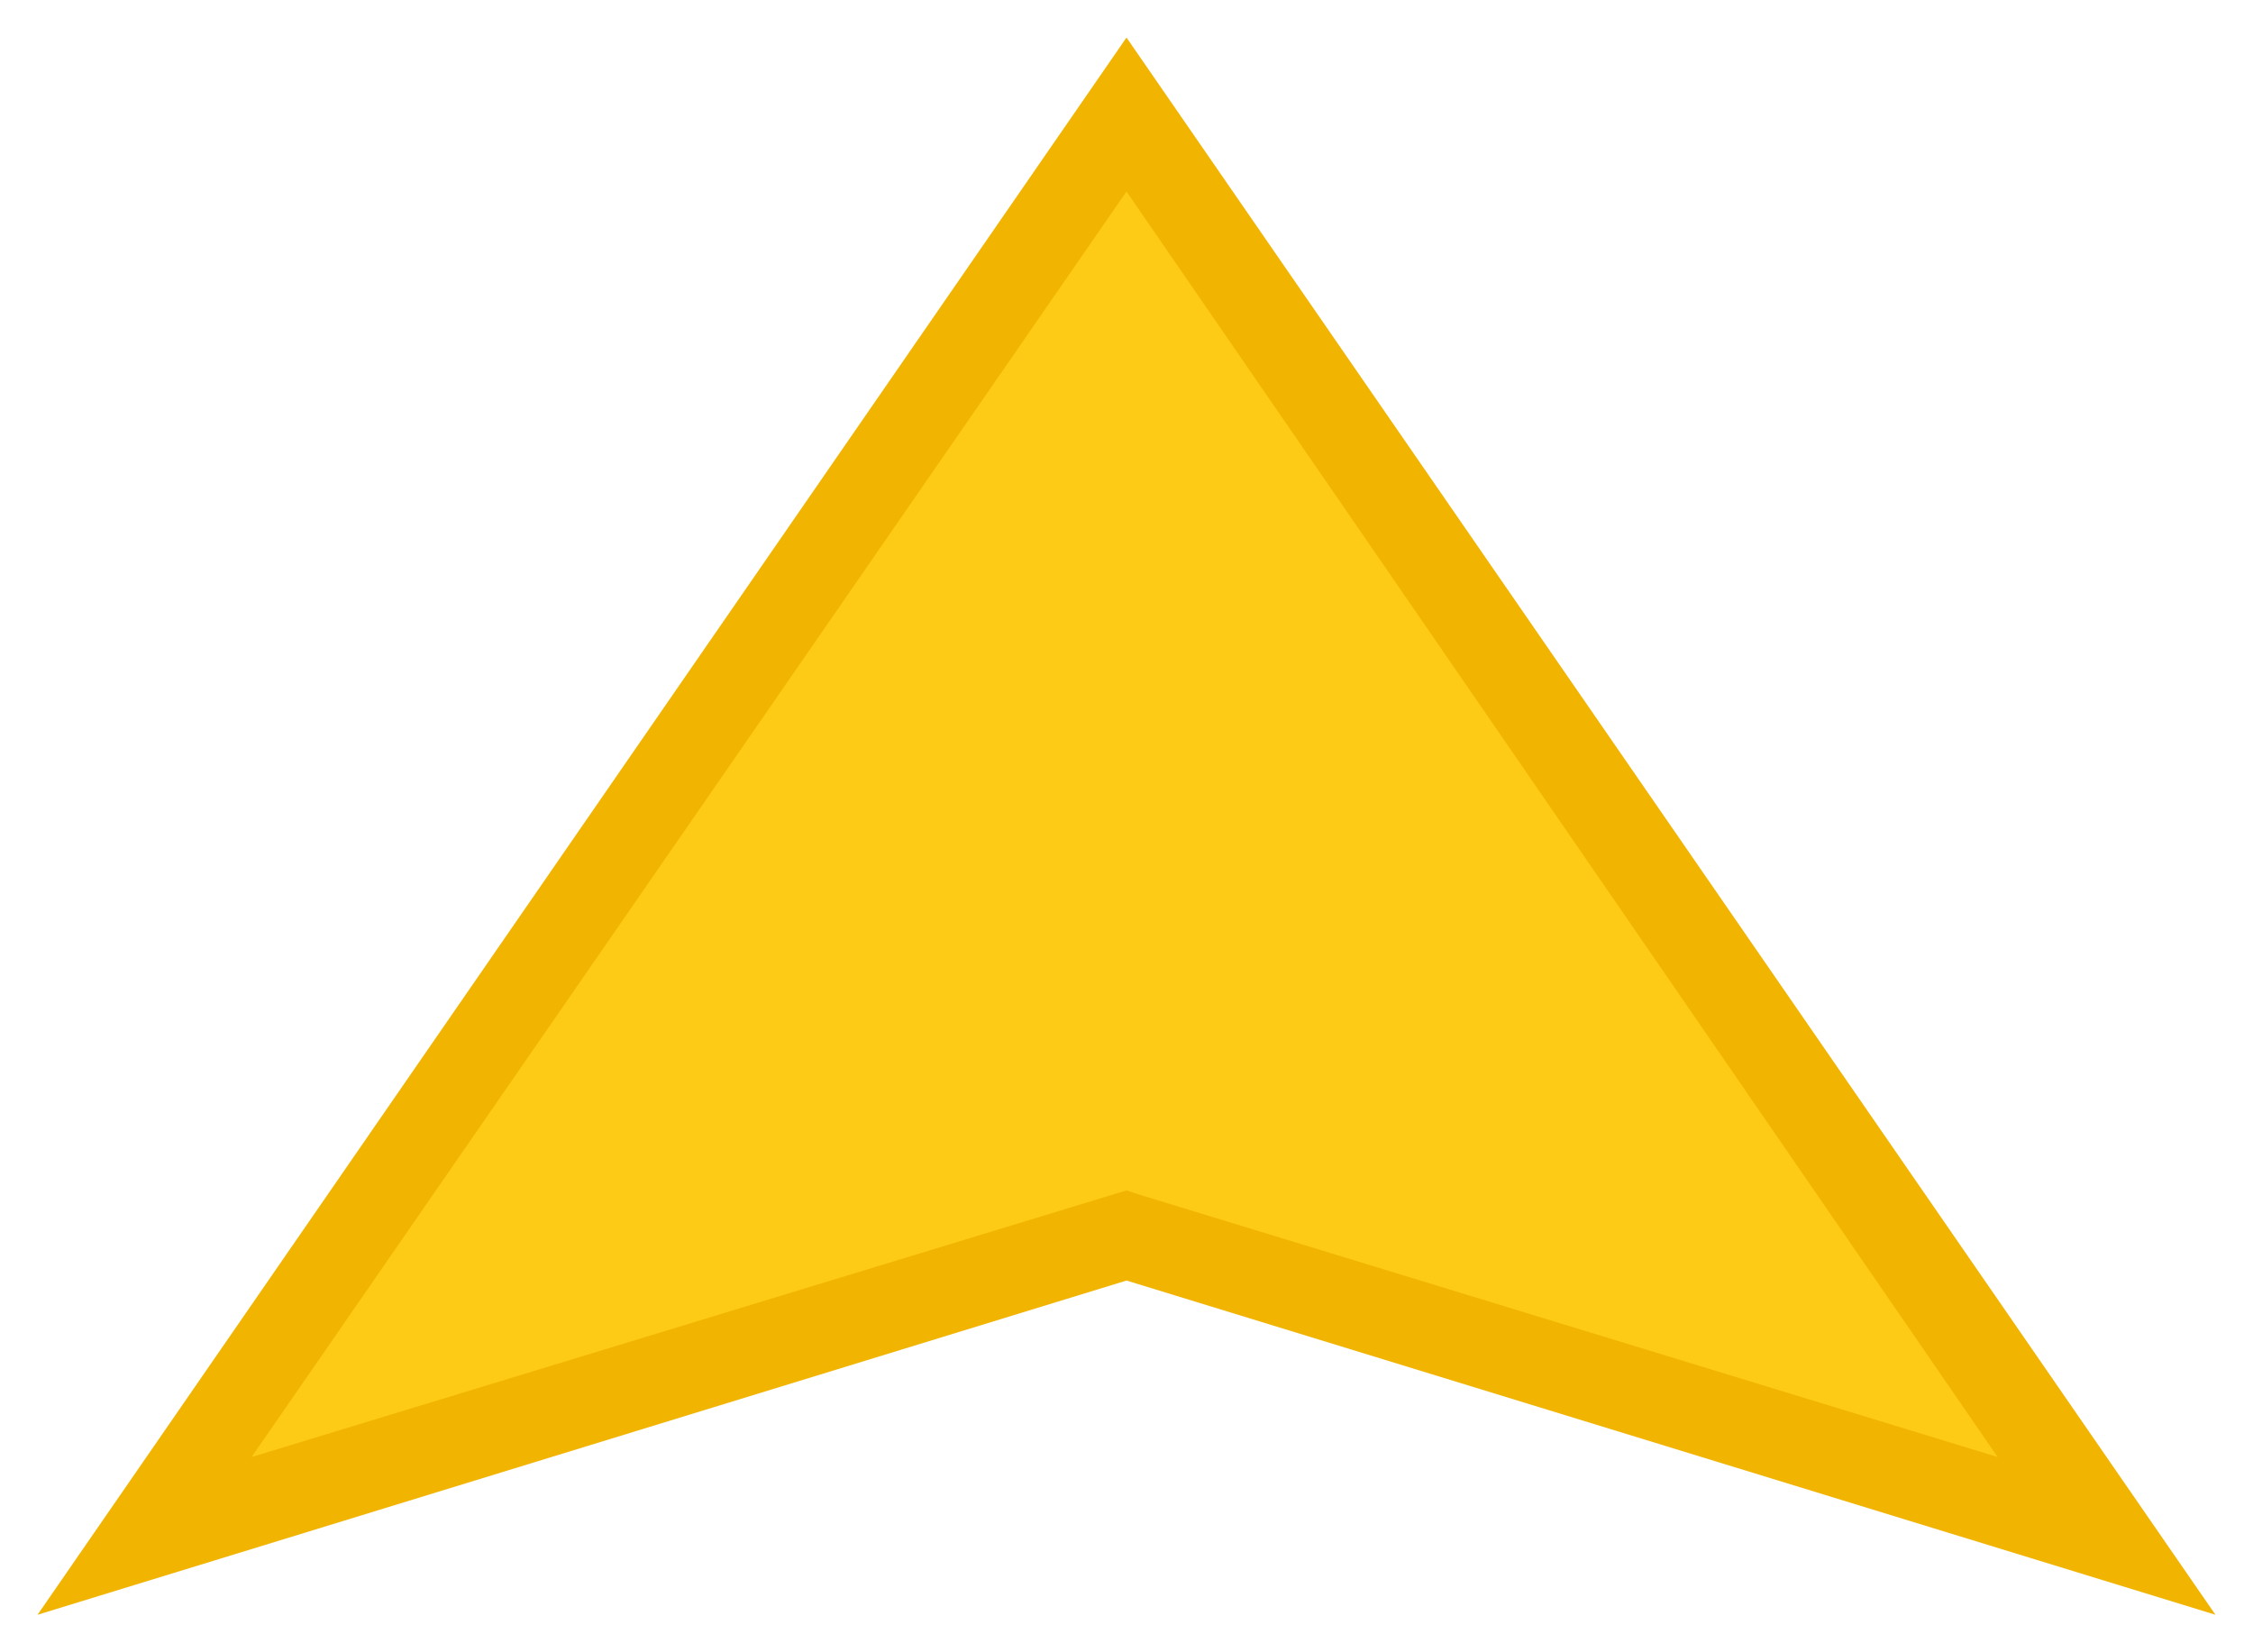 <?xml version="1.0" encoding="utf-8"?>
<!-- Generator: Adobe Illustrator 23.0.1, SVG Export Plug-In . SVG Version: 6.00 Build 0)  -->
<svg xmlns="http://www.w3.org/2000/svg" xmlns:xlink="http://www.w3.org/1999/xlink" version="1.1" id="Layer_1" x="0px" y="0px" viewBox="0 0 60 44" style="enable-background:new 0 0 60 44;" xml:space="preserve" width="60" height="44">
<style type="text/css">
	.st0{fill:none;}
	.st1{fill:#FDCB16;}
	.st2{fill:#F1B401;}
</style>
<rect class="st0" width="60" height="44"/>
<g>
	<polygon class="st1" points="30,3.1 3.9,40.9 30,32.9 56.1,40.9  "/>
	<path class="st2" d="M59,43l-29-8.9L1,43L30,1L59,43z M30,31.7l0.3,0.1l22.9,7L30,5.1L6.7,38.8L30,31.7z"/>
</g>
</svg>
